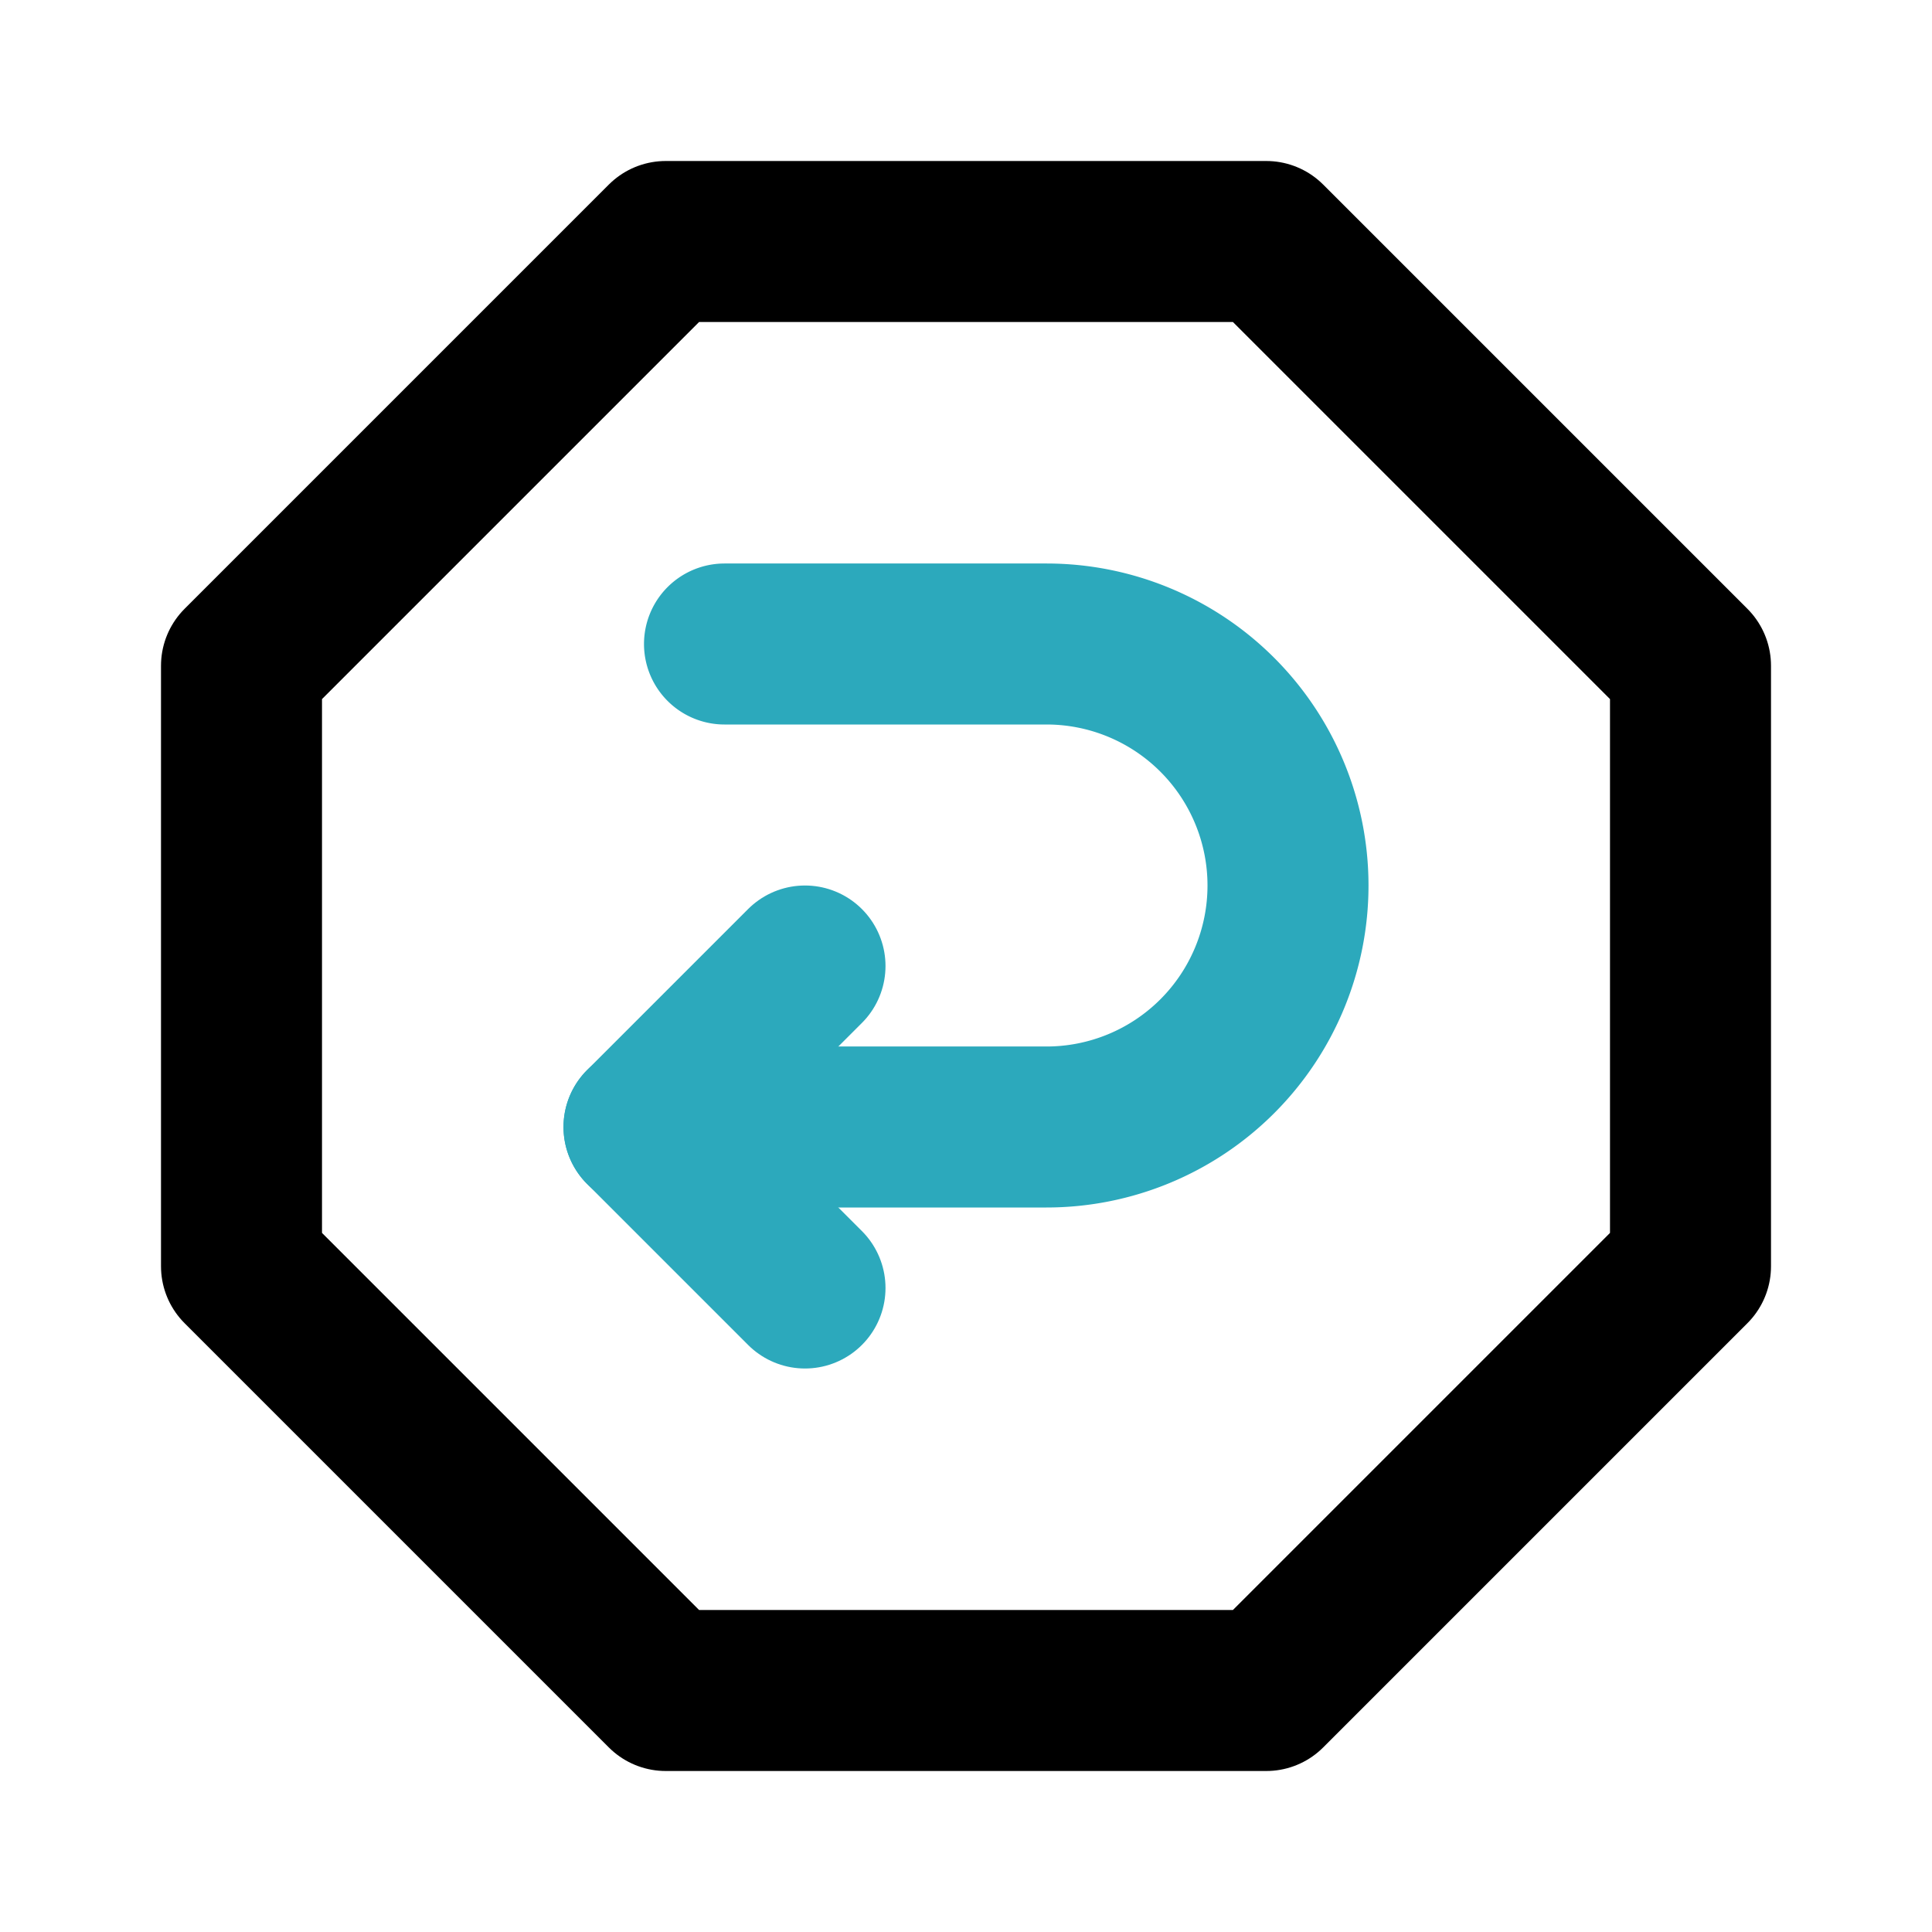 <?xml version="1.0" encoding="utf-8"?><!-- Uploaded to: SVG Repo, www.svgrepo.com, Generator: SVG Repo Mixer Tools -->
<svg fill="#000000" width="800px" height="800px" viewBox="0 0 24 24" id="turn-around-left-direction-octagon" data-name="Line Color" xmlns="http://www.w3.org/2000/svg" class="icon line-color"><path id="secondary" d="M8,14h5a3,3,0,0,0,3-3h0a3,3,0,0,0-3-3H9" style="fill: none; stroke: rgb(44, 169, 188); stroke-linecap: round; stroke-linejoin: round; stroke-width: 2;"></path><polyline id="secondary-2" data-name="secondary" points="10 12 8 14 10 16" style="fill: none; stroke: rgb(44, 169, 188); stroke-linecap: round; stroke-linejoin: round; stroke-width: 2;"></polyline><polygon id="primary" points="3 15.73 3 8.27 8.27 3 15.73 3 21 8.27 21 15.73 15.73 21 8.27 21 3 15.73" style="fill: none; stroke: rgb(0, 0, 0); stroke-linecap: round; stroke-linejoin: round; stroke-width: 2;"></polygon></svg>